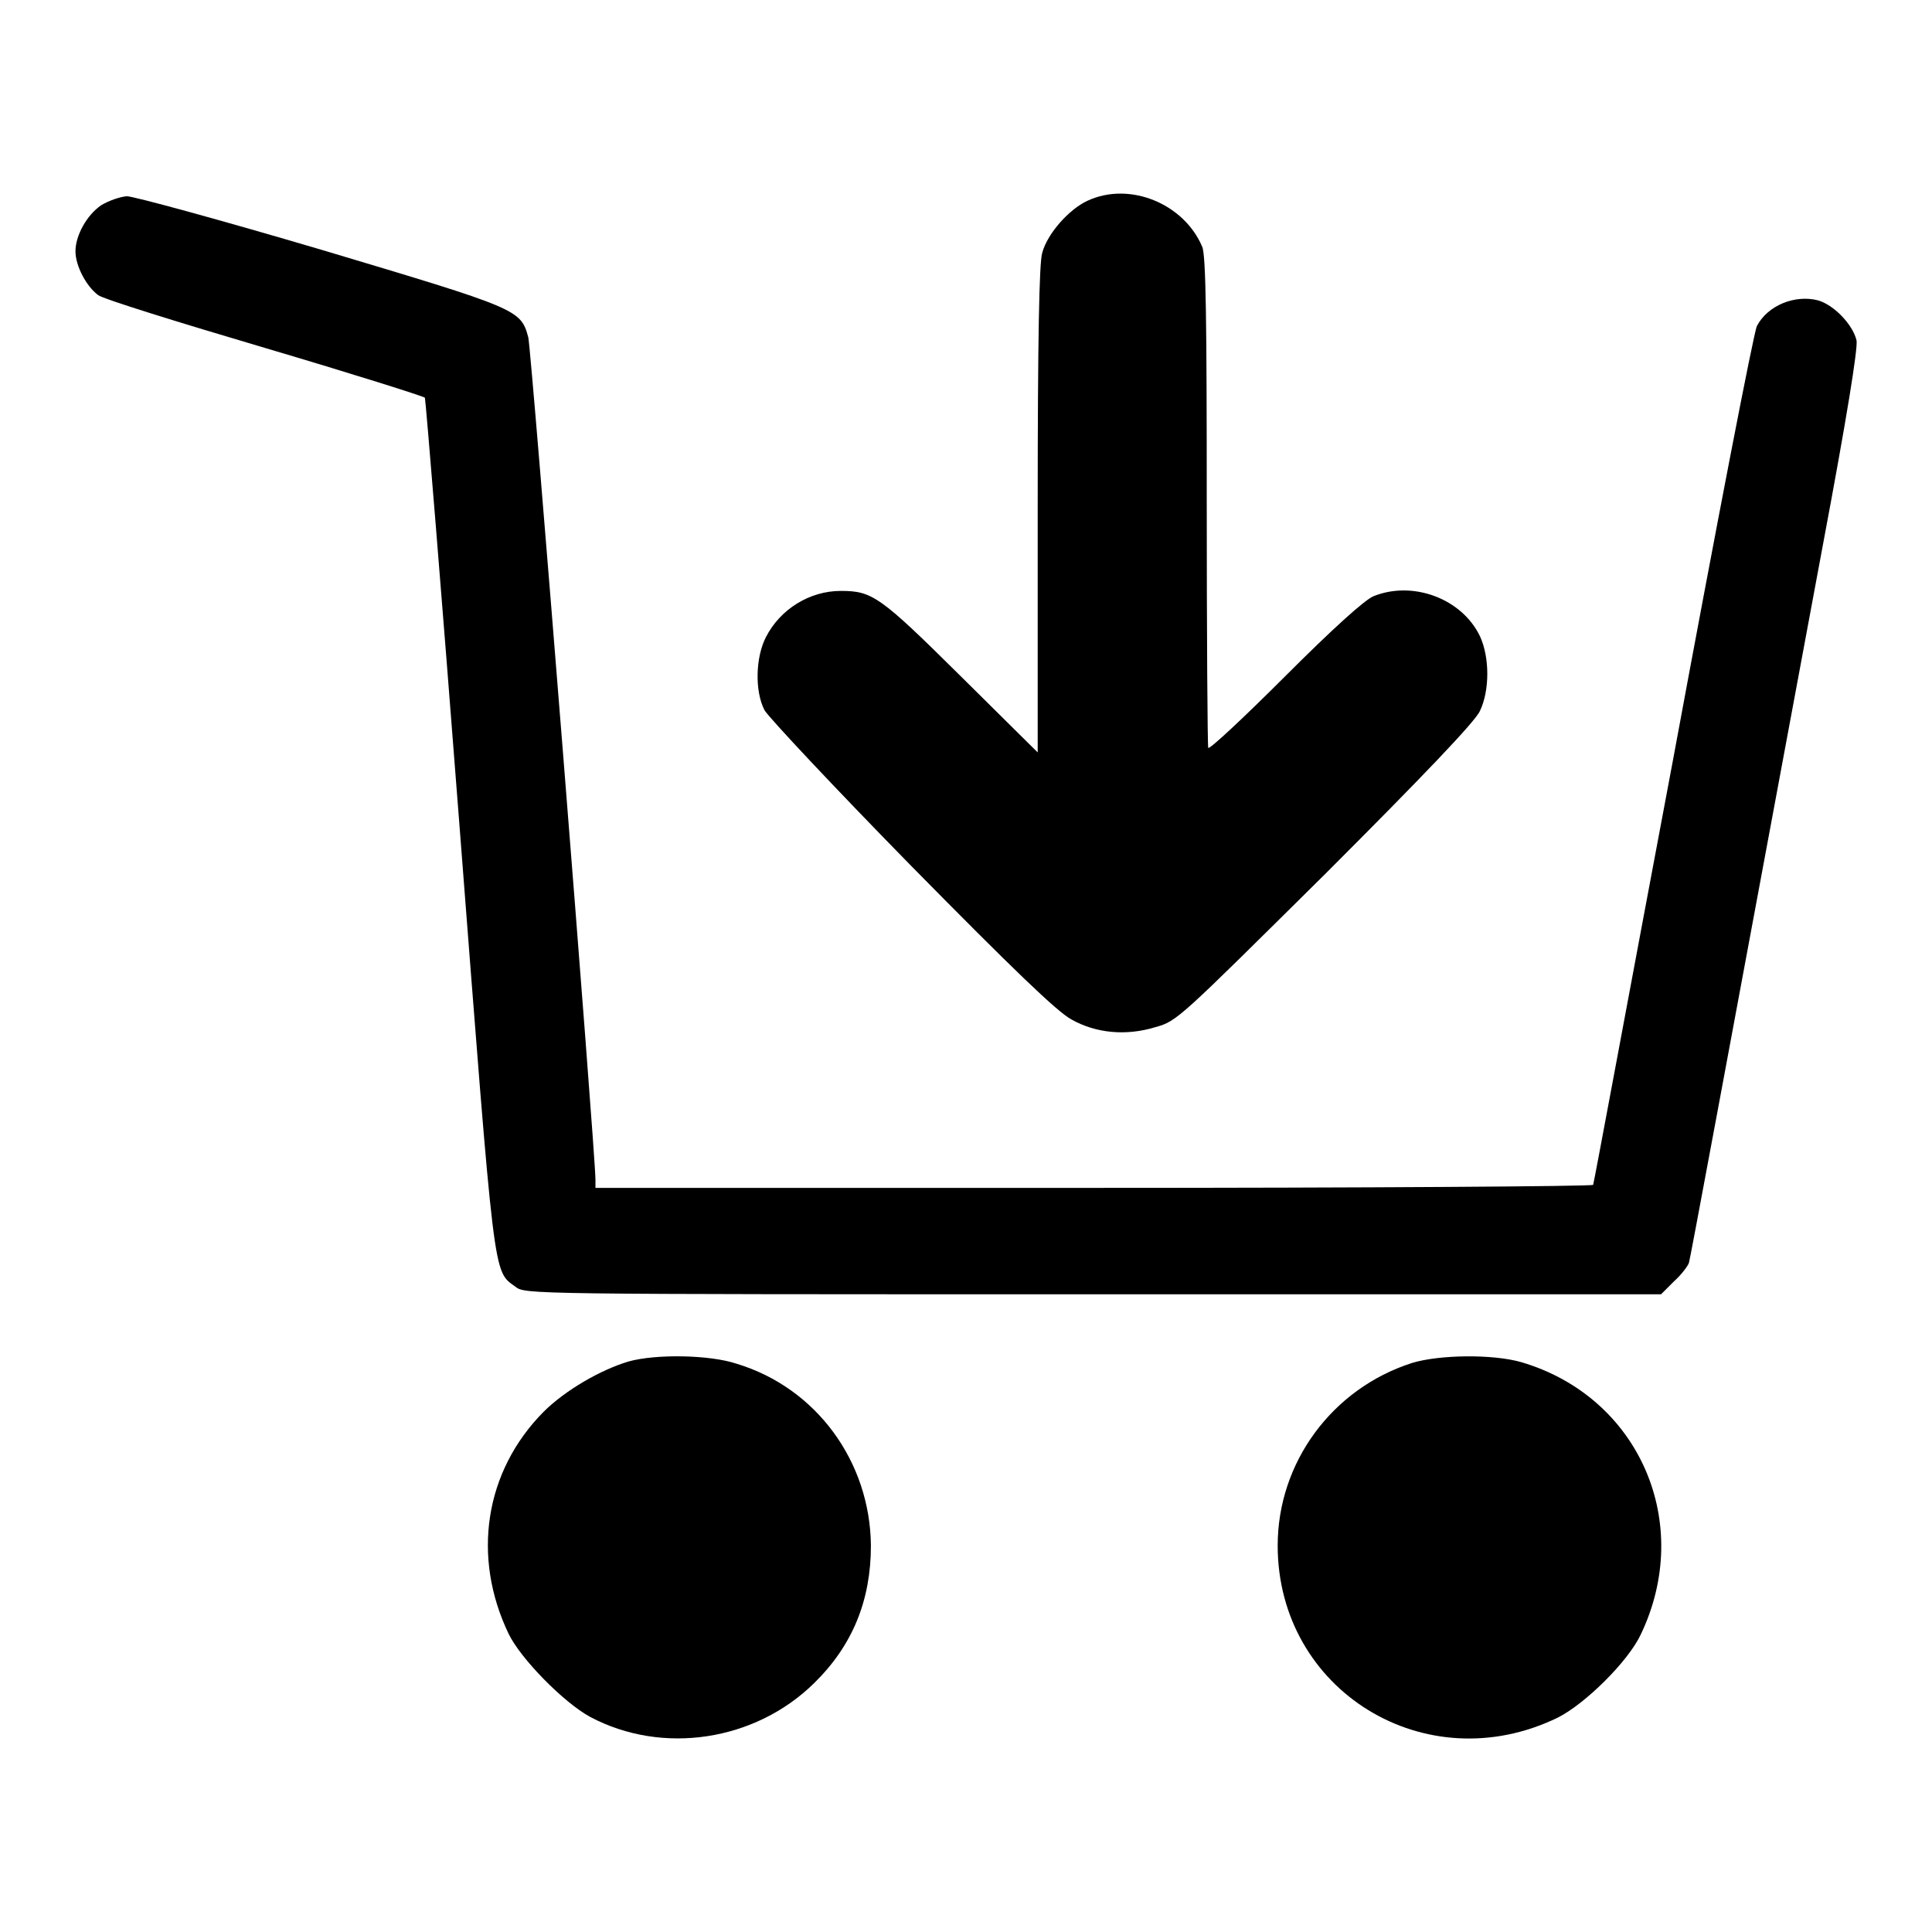 <?xml version="1.0" encoding="utf-8"?>
<!-- Svg Vector Icons : http://www.onlinewebfonts.com/icon -->
<!DOCTYPE svg PUBLIC "-//W3C//DTD SVG 1.1//EN" "http://www.w3.org/Graphics/SVG/1.1/DTD/svg11.dtd">
<svg version="1.1" xmlns="http://www.w3.org/2000/svg" xmlns:xlink="http://www.w3.org/1999/xlink" x="0px" y="0px" viewBox="0 0 256 256" enable-background="new 0 0 256 256" xml:space="preserve">
<g><g><g><path fill="#000000" d="M144.1,26.6c-2.4,1.1-5.3,4.3-6,6.9c-0.4,1.3-0.6,11.1-0.6,34.1v32.1l-10.2-10.1c-10.7-10.6-11.7-11.3-15.9-11.3c-4.1,0-8,2.4-9.9,6.1c-1.4,2.7-1.5,7.2-0.2,9.7c0.5,0.9,9.3,10.3,19.5,20.7c13.4,13.6,19.3,19.3,21.2,20.3c3.2,1.8,7.2,2.2,11.1,1c2.9-0.8,3.1-1.1,22.5-20.3c12.7-12.7,19.9-20.2,20.5-21.6c1.3-2.7,1.3-7.1,0-9.9c-2.4-5-8.9-7.4-14.1-5.3c-1.2,0.5-5.4,4.3-11.7,10.6c-5.5,5.5-10,9.7-10.2,9.5c-0.1-0.2-0.2-15-0.2-32.7c0-23.5-0.1-32.6-0.6-33.7C156.9,27,149.7,24,144.1,26.6z"/><path fill="#000000" d="M13.4,27.2c-1.9,1.3-3.4,4-3.4,6.1c0,1.9,1.4,4.6,3,5.8c0.6,0.5,10.6,3.6,22.1,7c11.5,3.4,21,6.4,21.2,6.6c0.1,0.2,2.2,25.8,4.6,56.9c4.7,60.7,4.4,58.7,7.4,60.9c1.3,1,1.4,1,76.6,1h75.2l1.7-1.7c1-0.9,1.9-2.1,2-2.5c0.2-0.7,3.7-19.6,17.8-95.4c3.1-16.5,4.6-25.8,4.4-26.8c-0.5-2.1-3-4.7-5.1-5.3c-3.1-0.8-6.7,0.7-8.1,3.4c-0.4,0.7-5.4,26.6-11.1,57.4c-5.8,30.8-10.5,56.2-10.6,56.4c-0.1,0.2-29.9,0.4-66.2,0.4H78.9v-1.1c0-3.5-8.5-110.1-8.9-111.6c-1-3.7-1.3-3.8-27.4-11.6c-13.2-3.9-24.9-7.1-25.8-7.1C15.8,26.1,14.4,26.6,13.4,27.2z"/><path fill="#000000" d="M83.3,180.4c-3.7,1.1-8.4,3.8-11.3,6.7c-7.8,7.9-9.5,19.2-4.6,29.4c1.6,3.3,7.3,9.1,10.8,11c9.6,5.1,21.9,3.2,29.7-4.5c5.1-5,7.5-11,7.5-18.2c-0.1-11.1-7.2-20.9-17.8-24.1C94,179.5,86.9,179.4,83.3,180.4z"/><path fill="#000000" d="M187.1,180.6c-10.6,3.4-17.8,13.2-17.8,24.2c0,19.2,19.6,31.3,37.1,22.8c3.6-1.8,9.3-7.4,11-11c7.1-14.8-0.2-31.5-15.8-36.1C197.8,179.4,190.7,179.5,187.1,180.6z"/></g></g></g>
</svg>